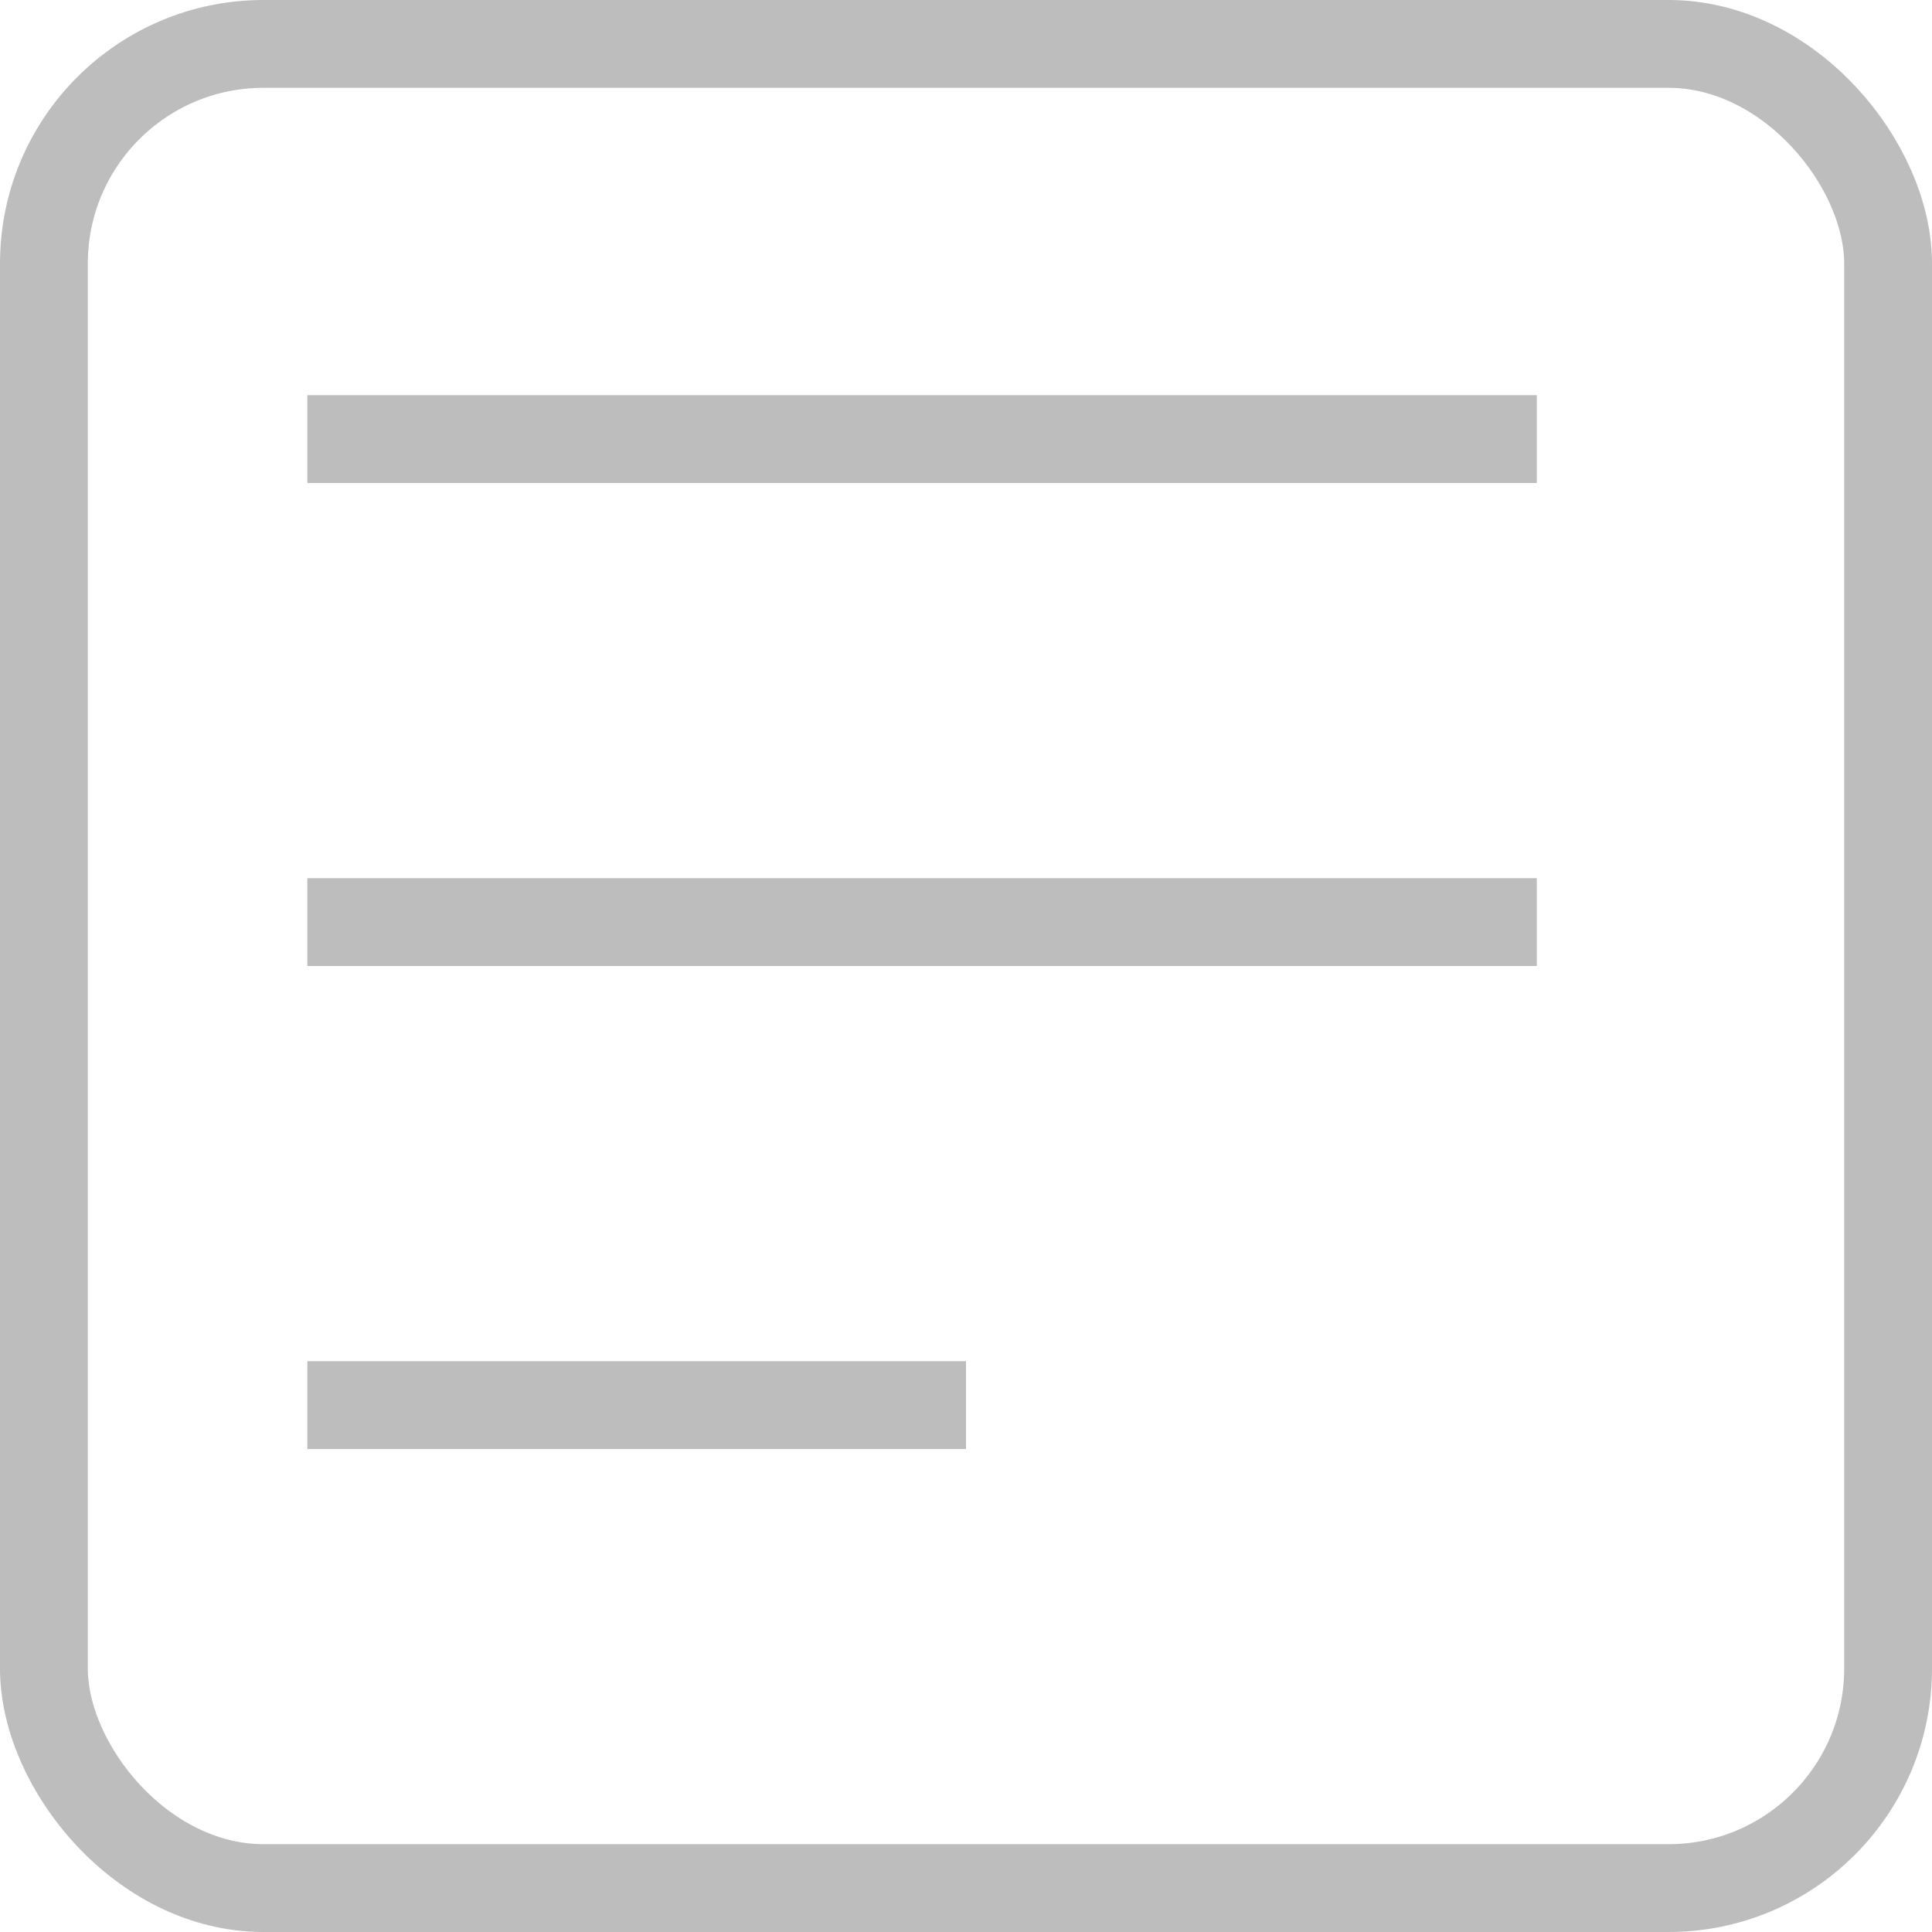 <svg width="22" height="22" viewBox="0 0 22 22" fill="none" xmlns="http://www.w3.org/2000/svg">
<rect x="0.5" y="0.5" width="21" height="21" rx="2.5" stroke="#BDBDBD"/>
<path d="M3.5 5H17.5M3.5 10.5H17.5M3.5 16H11" stroke="#BDBDBD"/>
</svg>
